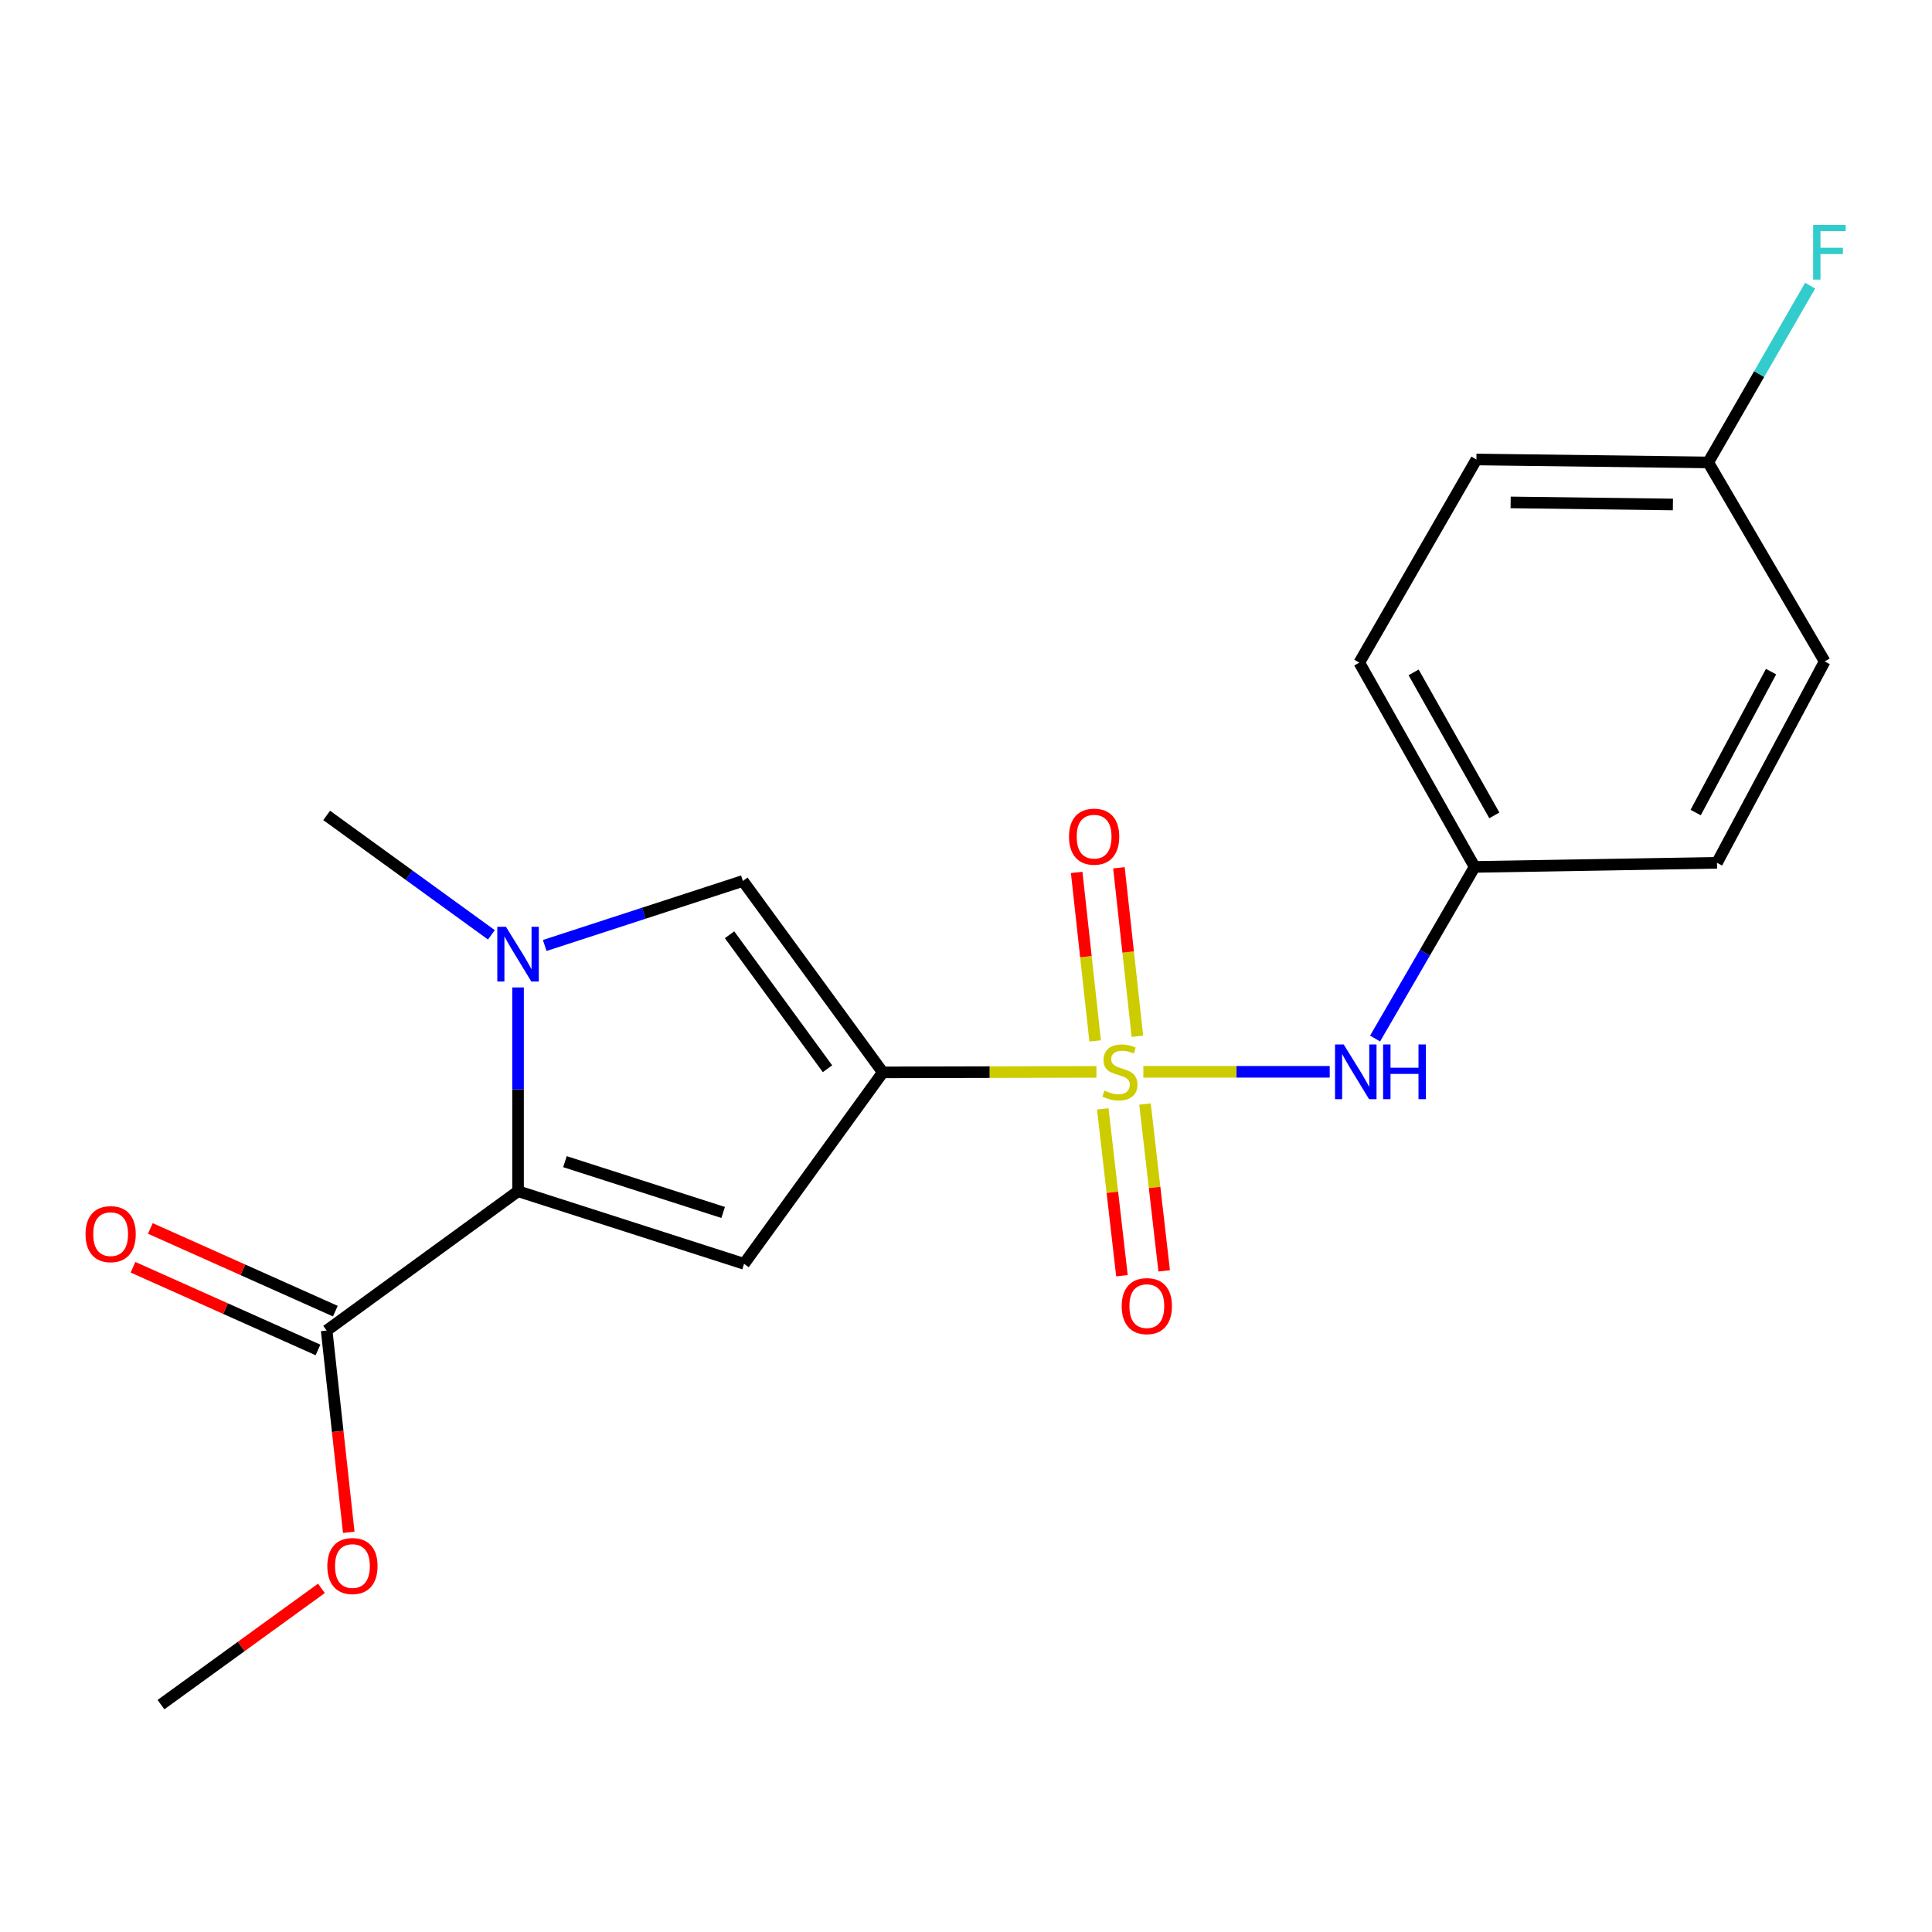 <?xml version='1.0' encoding='iso-8859-1'?>
<svg version='1.1' baseProfile='full'
              xmlns='http://www.w3.org/2000/svg'
                      xmlns:rdkit='http://www.rdkit.org/xml'
                      xmlns:xlink='http://www.w3.org/1999/xlink'
                  xml:space='preserve'
width='1000px' height='1000px' viewBox='0 0 1000 1000'>
<!-- END OF HEADER -->
<rect style='opacity:1.0;fill:#FFFFFF;stroke:none' width='1000' height='1000' x='0' y='0'> </rect>
<path class='bond-0' d='M 567.513,554.797 L 512.224,554.929' style='fill:none;fill-rule:evenodd;stroke:#CCCC00;stroke-width:6px;stroke-linecap:butt;stroke-linejoin:miter;stroke-opacity:1' />
<path class='bond-0' d='M 512.224,554.929 L 456.936,555.061' style='fill:none;fill-rule:evenodd;stroke:#000000;stroke-width:6px;stroke-linecap:butt;stroke-linejoin:miter;stroke-opacity:1' />
<path class='bond-5' d='M 591.793,554.768 L 640.027,554.768' style='fill:none;fill-rule:evenodd;stroke:#CCCC00;stroke-width:6px;stroke-linecap:butt;stroke-linejoin:miter;stroke-opacity:1' />
<path class='bond-5' d='M 640.027,554.768 L 688.261,554.768' style='fill:none;fill-rule:evenodd;stroke:#0000FF;stroke-width:6px;stroke-linecap:butt;stroke-linejoin:miter;stroke-opacity:1' />
<path class='bond-7' d='M 570.795,573.954 L 575.758,617.128' style='fill:none;fill-rule:evenodd;stroke:#CCCC00;stroke-width:6px;stroke-linecap:butt;stroke-linejoin:miter;stroke-opacity:1' />
<path class='bond-7' d='M 575.758,617.128 L 580.721,660.303' style='fill:none;fill-rule:evenodd;stroke:#FF0000;stroke-width:6px;stroke-linecap:butt;stroke-linejoin:miter;stroke-opacity:1' />
<path class='bond-7' d='M 592.649,571.442 L 597.612,614.616' style='fill:none;fill-rule:evenodd;stroke:#CCCC00;stroke-width:6px;stroke-linecap:butt;stroke-linejoin:miter;stroke-opacity:1' />
<path class='bond-7' d='M 597.612,614.616 L 602.575,657.791' style='fill:none;fill-rule:evenodd;stroke:#FF0000;stroke-width:6px;stroke-linecap:butt;stroke-linejoin:miter;stroke-opacity:1' />
<path class='bond-8' d='M 588.712,536.387 L 583.933,492.776' style='fill:none;fill-rule:evenodd;stroke:#CCCC00;stroke-width:6px;stroke-linecap:butt;stroke-linejoin:miter;stroke-opacity:1' />
<path class='bond-8' d='M 583.933,492.776 L 579.154,449.165' style='fill:none;fill-rule:evenodd;stroke:#FF0000;stroke-width:6px;stroke-linecap:butt;stroke-linejoin:miter;stroke-opacity:1' />
<path class='bond-8' d='M 566.844,538.783 L 562.066,495.172' style='fill:none;fill-rule:evenodd;stroke:#CCCC00;stroke-width:6px;stroke-linecap:butt;stroke-linejoin:miter;stroke-opacity:1' />
<path class='bond-8' d='M 562.066,495.172 L 557.287,451.561' style='fill:none;fill-rule:evenodd;stroke:#FF0000;stroke-width:6px;stroke-linecap:butt;stroke-linejoin:miter;stroke-opacity:1' />
<path class='bond-1' d='M 456.936,555.061 L 385.124,654.151' style='fill:none;fill-rule:evenodd;stroke:#000000;stroke-width:6px;stroke-linecap:butt;stroke-linejoin:miter;stroke-opacity:1' />
<path class='bond-4' d='M 456.936,555.061 L 384.513,455.985' style='fill:none;fill-rule:evenodd;stroke:#000000;stroke-width:6px;stroke-linecap:butt;stroke-linejoin:miter;stroke-opacity:1' />
<path class='bond-4' d='M 428.313,553.182 L 377.617,483.828' style='fill:none;fill-rule:evenodd;stroke:#000000;stroke-width:6px;stroke-linecap:butt;stroke-linejoin:miter;stroke-opacity:1' />
<path class='bond-2' d='M 385.124,654.151 L 268.143,616.583' style='fill:none;fill-rule:evenodd;stroke:#000000;stroke-width:6px;stroke-linecap:butt;stroke-linejoin:miter;stroke-opacity:1' />
<path class='bond-2' d='M 374.304,627.571 L 292.417,601.273' style='fill:none;fill-rule:evenodd;stroke:#000000;stroke-width:6px;stroke-linecap:butt;stroke-linejoin:miter;stroke-opacity:1' />
<path class='bond-6' d='M 268.143,616.583 L 169.079,688.688' style='fill:none;fill-rule:evenodd;stroke:#000000;stroke-width:6px;stroke-linecap:butt;stroke-linejoin:miter;stroke-opacity:1' />
<path class='bond-20' d='M 268.143,616.583 L 268.143,563.84' style='fill:none;fill-rule:evenodd;stroke:#000000;stroke-width:6px;stroke-linecap:butt;stroke-linejoin:miter;stroke-opacity:1' />
<path class='bond-20' d='M 268.143,563.84 L 268.143,511.098' style='fill:none;fill-rule:evenodd;stroke:#0000FF;stroke-width:6px;stroke-linecap:butt;stroke-linejoin:miter;stroke-opacity:1' />
<path class='bond-3' d='M 281.943,489.378 L 333.228,472.681' style='fill:none;fill-rule:evenodd;stroke:#0000FF;stroke-width:6px;stroke-linecap:butt;stroke-linejoin:miter;stroke-opacity:1' />
<path class='bond-3' d='M 333.228,472.681 L 384.513,455.985' style='fill:none;fill-rule:evenodd;stroke:#000000;stroke-width:6px;stroke-linecap:butt;stroke-linejoin:miter;stroke-opacity:1' />
<path class='bond-12' d='M 254.345,483.867 L 211.712,452.963' style='fill:none;fill-rule:evenodd;stroke:#0000FF;stroke-width:6px;stroke-linecap:butt;stroke-linejoin:miter;stroke-opacity:1' />
<path class='bond-12' d='M 211.712,452.963 L 169.079,422.059' style='fill:none;fill-rule:evenodd;stroke:#000000;stroke-width:6px;stroke-linecap:butt;stroke-linejoin:miter;stroke-opacity:1' />
<path class='bond-10' d='M 711.742,537.543 L 737.507,493.128' style='fill:none;fill-rule:evenodd;stroke:#0000FF;stroke-width:6px;stroke-linecap:butt;stroke-linejoin:miter;stroke-opacity:1' />
<path class='bond-10' d='M 737.507,493.128 L 763.271,448.713' style='fill:none;fill-rule:evenodd;stroke:#000000;stroke-width:6px;stroke-linecap:butt;stroke-linejoin:miter;stroke-opacity:1' />
<path class='bond-9' d='M 173.568,678.646 L 125.693,657.244' style='fill:none;fill-rule:evenodd;stroke:#000000;stroke-width:6px;stroke-linecap:butt;stroke-linejoin:miter;stroke-opacity:1' />
<path class='bond-9' d='M 125.693,657.244 L 77.818,635.842' style='fill:none;fill-rule:evenodd;stroke:#FF0000;stroke-width:6px;stroke-linecap:butt;stroke-linejoin:miter;stroke-opacity:1' />
<path class='bond-9' d='M 164.59,698.729 L 116.715,677.327' style='fill:none;fill-rule:evenodd;stroke:#000000;stroke-width:6px;stroke-linecap:butt;stroke-linejoin:miter;stroke-opacity:1' />
<path class='bond-9' d='M 116.715,677.327 L 68.84,655.925' style='fill:none;fill-rule:evenodd;stroke:#FF0000;stroke-width:6px;stroke-linecap:butt;stroke-linejoin:miter;stroke-opacity:1' />
<path class='bond-11' d='M 169.079,688.688 L 174.799,740.9' style='fill:none;fill-rule:evenodd;stroke:#000000;stroke-width:6px;stroke-linecap:butt;stroke-linejoin:miter;stroke-opacity:1' />
<path class='bond-11' d='M 174.799,740.9 L 180.52,793.112' style='fill:none;fill-rule:evenodd;stroke:#FF0000;stroke-width:6px;stroke-linecap:butt;stroke-linejoin:miter;stroke-opacity:1' />
<path class='bond-15' d='M 763.271,448.713 L 888.709,446.586' style='fill:none;fill-rule:evenodd;stroke:#000000;stroke-width:6px;stroke-linecap:butt;stroke-linejoin:miter;stroke-opacity:1' />
<path class='bond-16' d='M 763.271,448.713 L 703.571,342.975' style='fill:none;fill-rule:evenodd;stroke:#000000;stroke-width:6px;stroke-linecap:butt;stroke-linejoin:miter;stroke-opacity:1' />
<path class='bond-16' d='M 773.472,422.037 L 731.682,348.021' style='fill:none;fill-rule:evenodd;stroke:#000000;stroke-width:6px;stroke-linecap:butt;stroke-linejoin:miter;stroke-opacity:1' />
<path class='bond-19' d='M 166.365,822.133 L 124.844,852.22' style='fill:none;fill-rule:evenodd;stroke:#FF0000;stroke-width:6px;stroke-linecap:butt;stroke-linejoin:miter;stroke-opacity:1' />
<path class='bond-19' d='M 124.844,852.22 L 83.323,882.307' style='fill:none;fill-rule:evenodd;stroke:#000000;stroke-width:6px;stroke-linecap:butt;stroke-linejoin:miter;stroke-opacity:1' />
<path class='bond-13' d='M 884.175,239.352 L 764.188,237.825' style='fill:none;fill-rule:evenodd;stroke:#000000;stroke-width:6px;stroke-linecap:butt;stroke-linejoin:miter;stroke-opacity:1' />
<path class='bond-13' d='M 865.897,261.119 L 781.906,260.05' style='fill:none;fill-rule:evenodd;stroke:#000000;stroke-width:6px;stroke-linecap:butt;stroke-linejoin:miter;stroke-opacity:1' />
<path class='bond-14' d='M 884.175,239.352 L 910.548,193.606' style='fill:none;fill-rule:evenodd;stroke:#000000;stroke-width:6px;stroke-linecap:butt;stroke-linejoin:miter;stroke-opacity:1' />
<path class='bond-14' d='M 910.548,193.606 L 936.921,147.859' style='fill:none;fill-rule:evenodd;stroke:#33CCCC;stroke-width:6px;stroke-linecap:butt;stroke-linejoin:miter;stroke-opacity:1' />
<path class='bond-21' d='M 884.175,239.352 L 944.45,342.364' style='fill:none;fill-rule:evenodd;stroke:#000000;stroke-width:6px;stroke-linecap:butt;stroke-linejoin:miter;stroke-opacity:1' />
<path class='bond-17' d='M 888.709,446.586 L 944.45,342.364' style='fill:none;fill-rule:evenodd;stroke:#000000;stroke-width:6px;stroke-linecap:butt;stroke-linejoin:miter;stroke-opacity:1' />
<path class='bond-17' d='M 877.672,420.579 L 916.691,347.623' style='fill:none;fill-rule:evenodd;stroke:#000000;stroke-width:6px;stroke-linecap:butt;stroke-linejoin:miter;stroke-opacity:1' />
<path class='bond-18' d='M 703.571,342.975 L 764.188,237.825' style='fill:none;fill-rule:evenodd;stroke:#000000;stroke-width:6px;stroke-linecap:butt;stroke-linejoin:miter;stroke-opacity:1' />
<path  class='atom-0' d='M 571.661 564.488
Q 571.981 564.608, 573.301 565.168
Q 574.621 565.728, 576.061 566.088
Q 577.541 566.408, 578.981 566.408
Q 581.661 566.408, 583.221 565.128
Q 584.781 563.808, 584.781 561.528
Q 584.781 559.968, 583.981 559.008
Q 583.221 558.048, 582.021 557.528
Q 580.821 557.008, 578.821 556.408
Q 576.301 555.648, 574.781 554.928
Q 573.301 554.208, 572.221 552.688
Q 571.181 551.168, 571.181 548.608
Q 571.181 545.048, 573.581 542.848
Q 576.021 540.648, 580.821 540.648
Q 584.101 540.648, 587.821 542.208
L 586.901 545.288
Q 583.501 543.888, 580.941 543.888
Q 578.181 543.888, 576.661 545.048
Q 575.141 546.168, 575.181 548.128
Q 575.181 549.648, 575.941 550.568
Q 576.741 551.488, 577.861 552.008
Q 579.021 552.528, 580.941 553.128
Q 583.501 553.928, 585.021 554.728
Q 586.541 555.528, 587.621 557.168
Q 588.741 558.768, 588.741 561.528
Q 588.741 565.448, 586.101 567.568
Q 583.501 569.648, 579.141 569.648
Q 576.621 569.648, 574.701 569.088
Q 572.821 568.568, 570.581 567.648
L 571.661 564.488
' fill='#CCCC00'/>
<path  class='atom-4' d='M 261.883 479.71
L 271.163 494.71
Q 272.083 496.19, 273.563 498.87
Q 275.043 501.55, 275.123 501.71
L 275.123 479.71
L 278.883 479.71
L 278.883 508.03
L 275.003 508.03
L 265.043 491.63
Q 263.883 489.71, 262.643 487.51
Q 261.443 485.31, 261.083 484.63
L 261.083 508.03
L 257.403 508.03
L 257.403 479.71
L 261.883 479.71
' fill='#0000FF'/>
<path  class='atom-6' d='M 695.49 540.608
L 704.77 555.608
Q 705.69 557.088, 707.17 559.768
Q 708.65 562.448, 708.73 562.608
L 708.73 540.608
L 712.49 540.608
L 712.49 568.928
L 708.61 568.928
L 698.65 552.528
Q 697.49 550.608, 696.25 548.408
Q 695.05 546.208, 694.69 545.528
L 694.69 568.928
L 691.01 568.928
L 691.01 540.608
L 695.49 540.608
' fill='#0000FF'/>
<path  class='atom-6' d='M 715.89 540.608
L 719.73 540.608
L 719.73 552.648
L 734.21 552.648
L 734.21 540.608
L 738.05 540.608
L 738.05 568.928
L 734.21 568.928
L 734.21 555.848
L 719.73 555.848
L 719.73 568.928
L 715.89 568.928
L 715.89 540.608
' fill='#0000FF'/>
<path  class='atom-8' d='M 580.593 676.045
Q 580.593 669.245, 583.953 665.445
Q 587.313 661.645, 593.593 661.645
Q 599.873 661.645, 603.233 665.445
Q 606.593 669.245, 606.593 676.045
Q 606.593 682.925, 603.193 686.845
Q 599.793 690.725, 593.593 690.725
Q 587.353 690.725, 583.953 686.845
Q 580.593 682.965, 580.593 676.045
M 593.593 687.525
Q 597.913 687.525, 600.233 684.645
Q 602.593 681.725, 602.593 676.045
Q 602.593 670.485, 600.233 667.685
Q 597.913 664.845, 593.593 664.845
Q 589.273 664.845, 586.913 667.645
Q 584.593 670.445, 584.593 676.045
Q 584.593 681.765, 586.913 684.645
Q 589.273 687.525, 593.593 687.525
' fill='#FF0000'/>
<path  class='atom-9' d='M 553.315 433.052
Q 553.315 426.252, 556.675 422.452
Q 560.035 418.652, 566.315 418.652
Q 572.595 418.652, 575.955 422.452
Q 579.315 426.252, 579.315 433.052
Q 579.315 439.932, 575.915 443.852
Q 572.515 447.732, 566.315 447.732
Q 560.075 447.732, 556.675 443.852
Q 553.315 439.972, 553.315 433.052
M 566.315 444.532
Q 570.635 444.532, 572.955 441.652
Q 575.315 438.732, 575.315 433.052
Q 575.315 427.492, 572.955 424.692
Q 570.635 421.852, 566.315 421.852
Q 561.995 421.852, 559.635 424.652
Q 557.315 427.452, 557.315 433.052
Q 557.315 438.772, 559.635 441.652
Q 561.995 444.532, 566.315 444.532
' fill='#FF0000'/>
<path  class='atom-10' d='M 44.267 638.783
Q 44.267 631.983, 47.627 628.183
Q 50.987 624.383, 57.267 624.383
Q 63.547 624.383, 66.907 628.183
Q 70.267 631.983, 70.267 638.783
Q 70.267 645.663, 66.867 649.583
Q 63.467 653.463, 57.267 653.463
Q 51.027 653.463, 47.627 649.583
Q 44.267 645.703, 44.267 638.783
M 57.267 650.263
Q 61.587 650.263, 63.907 647.383
Q 66.267 644.463, 66.267 638.783
Q 66.267 633.223, 63.907 630.423
Q 61.587 627.583, 57.267 627.583
Q 52.947 627.583, 50.587 630.383
Q 48.267 633.183, 48.267 638.783
Q 48.267 644.503, 50.587 647.383
Q 52.947 650.263, 57.267 650.263
' fill='#FF0000'/>
<path  class='atom-12' d='M 169.424 810.576
Q 169.424 803.776, 172.784 799.976
Q 176.144 796.176, 182.424 796.176
Q 188.704 796.176, 192.064 799.976
Q 195.424 803.776, 195.424 810.576
Q 195.424 817.456, 192.024 821.376
Q 188.624 825.256, 182.424 825.256
Q 176.184 825.256, 172.784 821.376
Q 169.424 817.496, 169.424 810.576
M 182.424 822.056
Q 186.744 822.056, 189.064 819.176
Q 191.424 816.256, 191.424 810.576
Q 191.424 805.016, 189.064 802.216
Q 186.744 799.376, 182.424 799.376
Q 178.104 799.376, 175.744 802.176
Q 173.424 804.976, 173.424 810.576
Q 173.424 816.296, 175.744 819.176
Q 178.104 822.056, 182.424 822.056
' fill='#FF0000'/>
<path  class='atom-15' d='M 938.474 116.4
L 955.314 116.4
L 955.314 119.64
L 942.274 119.64
L 942.274 128.24
L 953.874 128.24
L 953.874 131.52
L 942.274 131.52
L 942.274 144.72
L 938.474 144.72
L 938.474 116.4
' fill='#33CCCC'/>
</svg>
